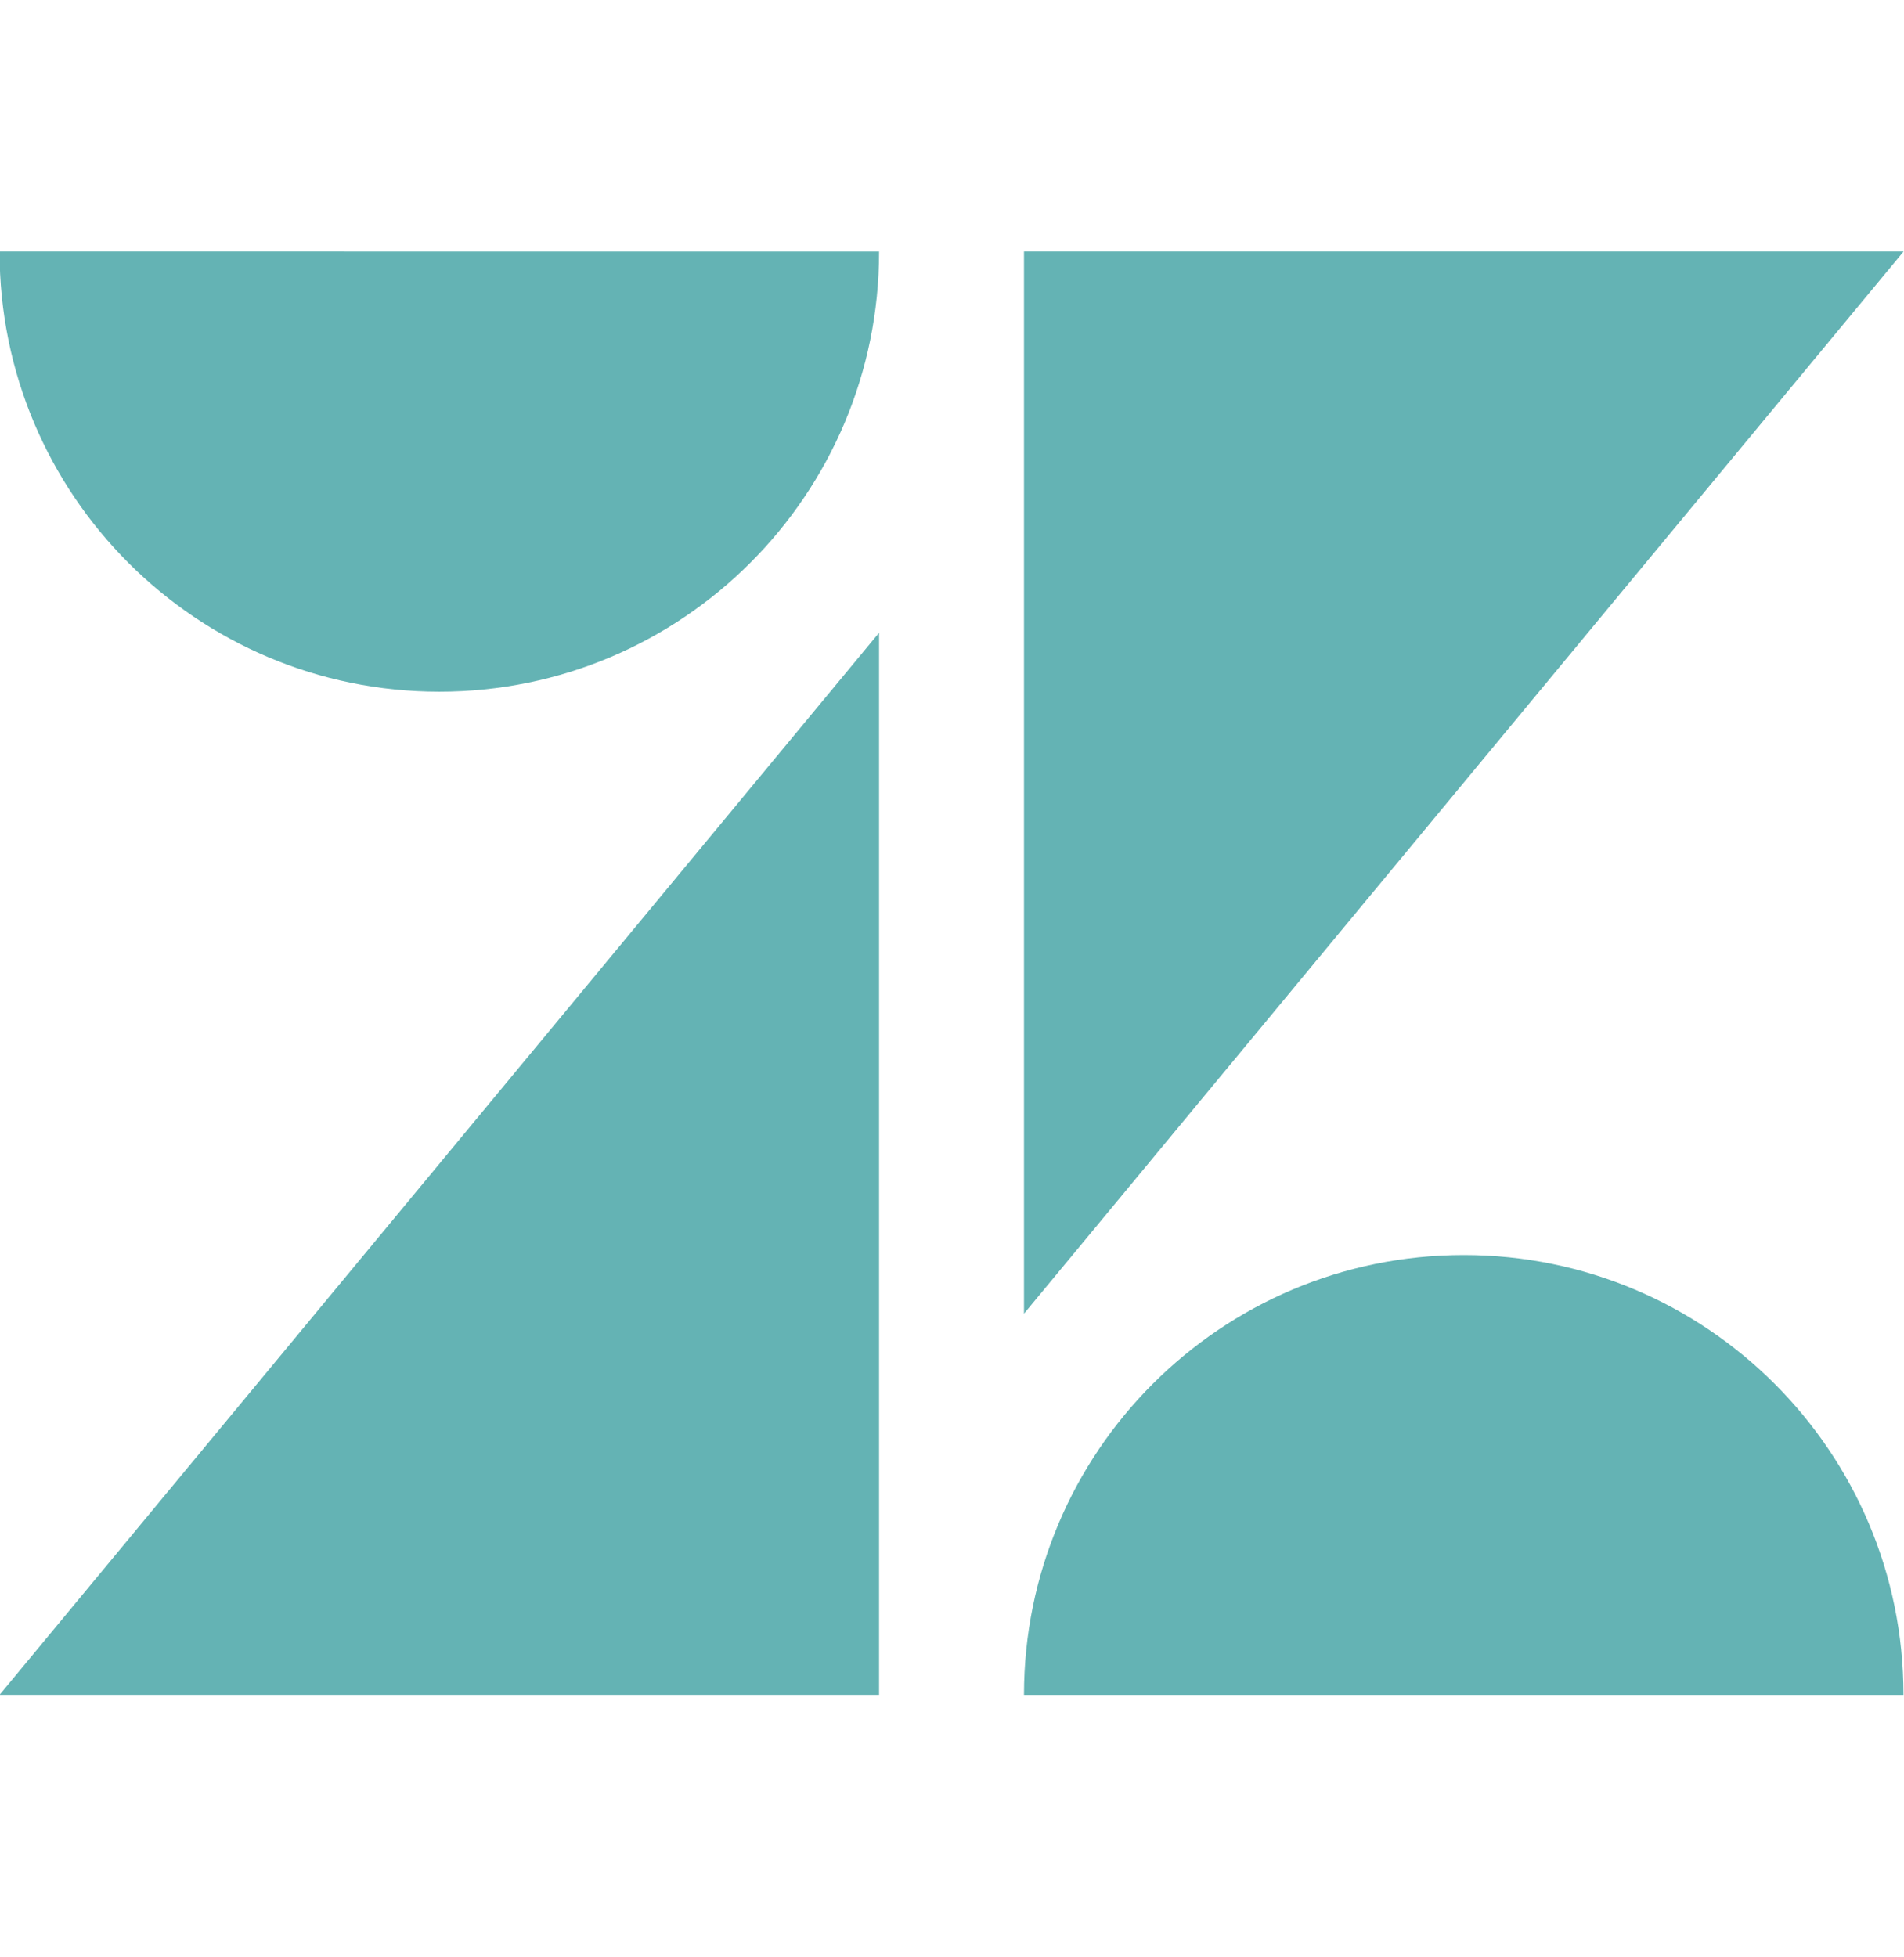 <svg width="36" height="37" viewBox="0 0 36 37" fill="none" xmlns="http://www.w3.org/2000/svg">
<g clip-path="url(#clip0_7264_38222)">
<path d="M16.621 11.961V32.038H-0.008L16.621 11.961ZM16.621 4.755C16.624 9.349 12.901 13.075 8.306 13.075C3.712 13.075 -0.011 9.348 -0.008 4.754L16.621 4.755ZM19.361 32.039C19.361 27.447 23.083 23.724 27.676 23.724C32.268 23.724 35.99 27.447 35.99 32.039H19.361ZM19.361 24.833V4.754H35.992L19.361 24.833Z" fill="#64B3B4"/>
</g>
<defs>
<clipPath id="clip0_7264_38222">
<rect width="36" height="36" fill="white" transform="translate(-0.008 0.396)"/>
</clipPath>
</defs>
</svg>
